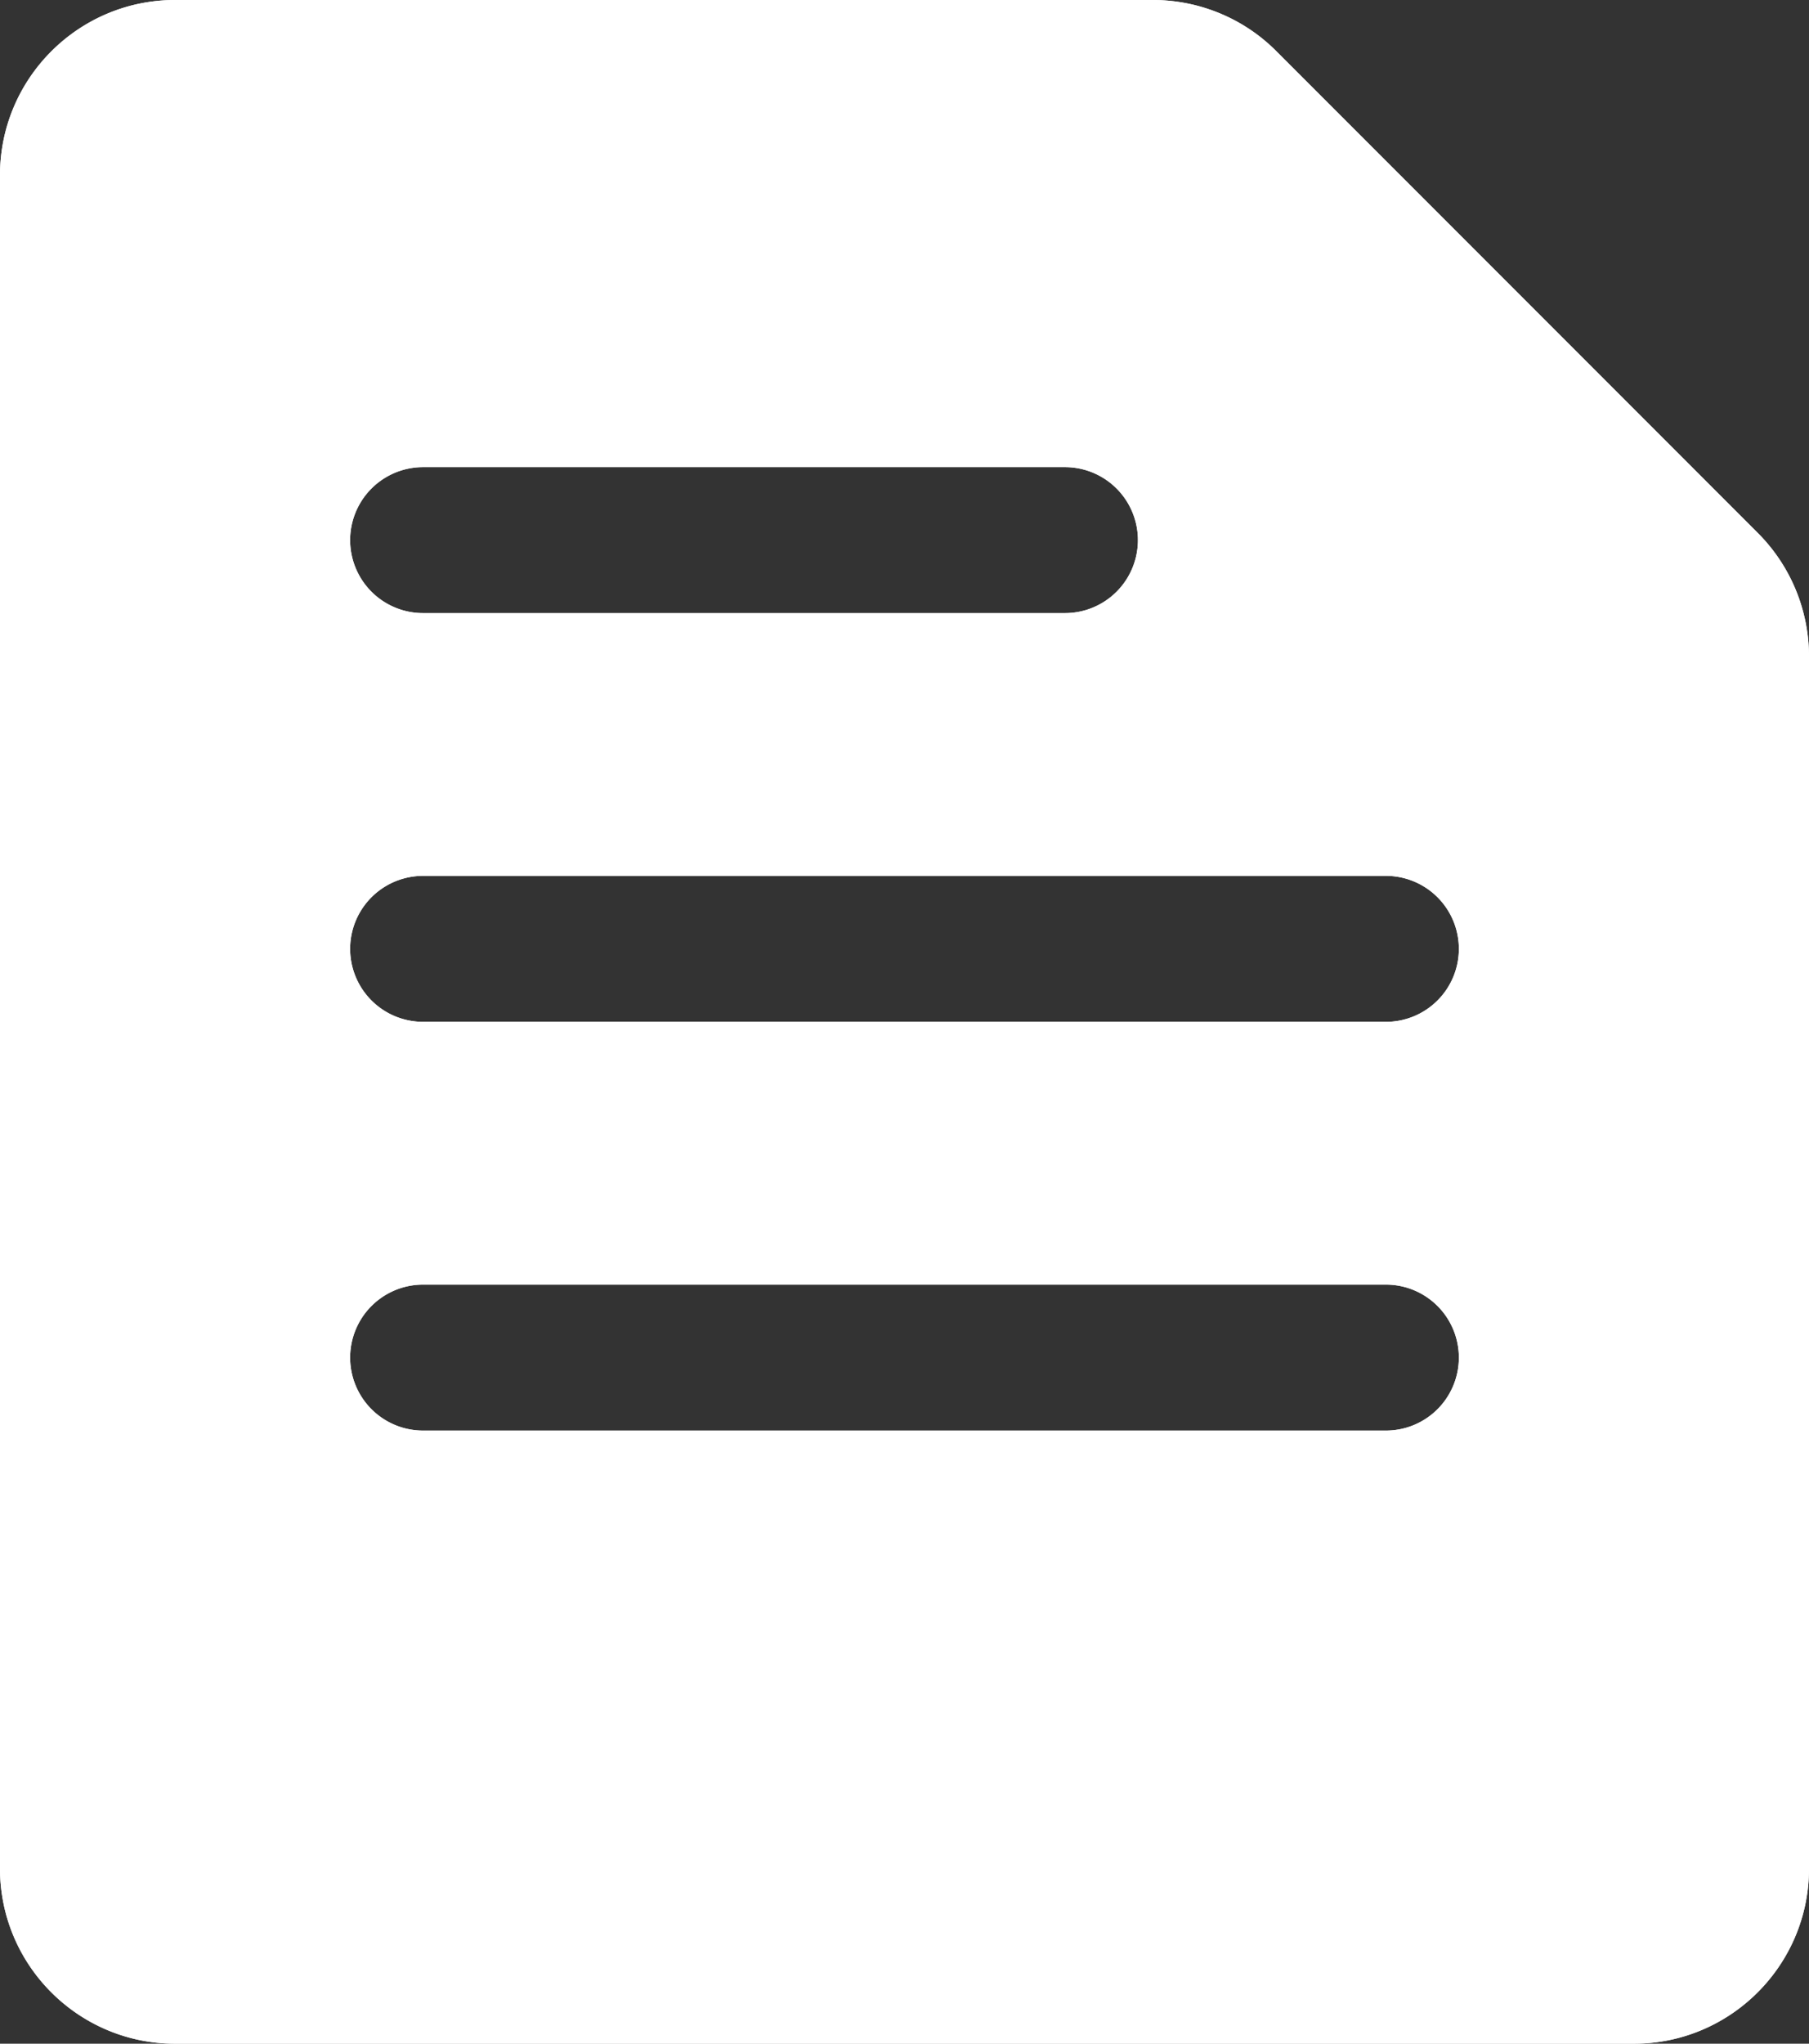 <svg xmlns="http://www.w3.org/2000/svg" id="_レイヤー_1" data-name="レイヤー_1" version="1.1" viewBox="0 0 62 70"><rect x="0" y="0" width="62" height="70" fill="#333333" stroke="none"/><defs><style>.st0{fill:#fff}</style></defs><path d="M6 0h33.51c1.59 0 3.12.63 4.24 1.76l16.49 16.49A5.987 5.987 0 0 1 62 22.49V64c0 3.31-2.69 6-6 6H6c-3.31 0-6-2.69-6-6V6c0-3.31 2.69-6 6-6Zm33 18.5a2.5 2.5 0 0 0-2.5-2.5h-22a2.5 2.5 0 0 0 0 5h22a2.5 2.5 0 0 0 2.5-2.5Zm11 14a2.5 2.5 0 0 0-2.5-2.5h-33a2.5 2.5 0 0 0 0 5h33a2.5 2.5 0 0 0 2.5-2.5Zm0 14a2.5 2.5 0 0 0-2.5-2.5h-33a2.5 2.5 0 0 0 0 5h33a2.5 2.5 0 0 0 2.5-2.5Z" class="st0"/><path d="M6 0h33.51c1.59 0 3.12.63 4.24 1.76l16.49 16.49A5.987 5.987 0 0 1 62 22.49V64c0 3.31-2.69 6-6 6H6c-3.31 0-6-2.69-6-6V6c0-3.31 2.69-6 6-6Zm33 18.5a2.5 2.5 0 0 0-2.5-2.5h-22a2.5 2.5 0 0 0 0 5h22a2.5 2.5 0 0 0 2.5-2.5Zm11 14a2.5 2.5 0 0 0-2.5-2.5h-33a2.5 2.5 0 0 0 0 5h33a2.5 2.5 0 0 0 2.5-2.5Zm0 14a2.5 2.5 0 0 0-2.5-2.5h-33a2.5 2.5 0 0 0 0 5h33a2.5 2.5 0 0 0 2.5-2.5Z" class="st0"/></svg>